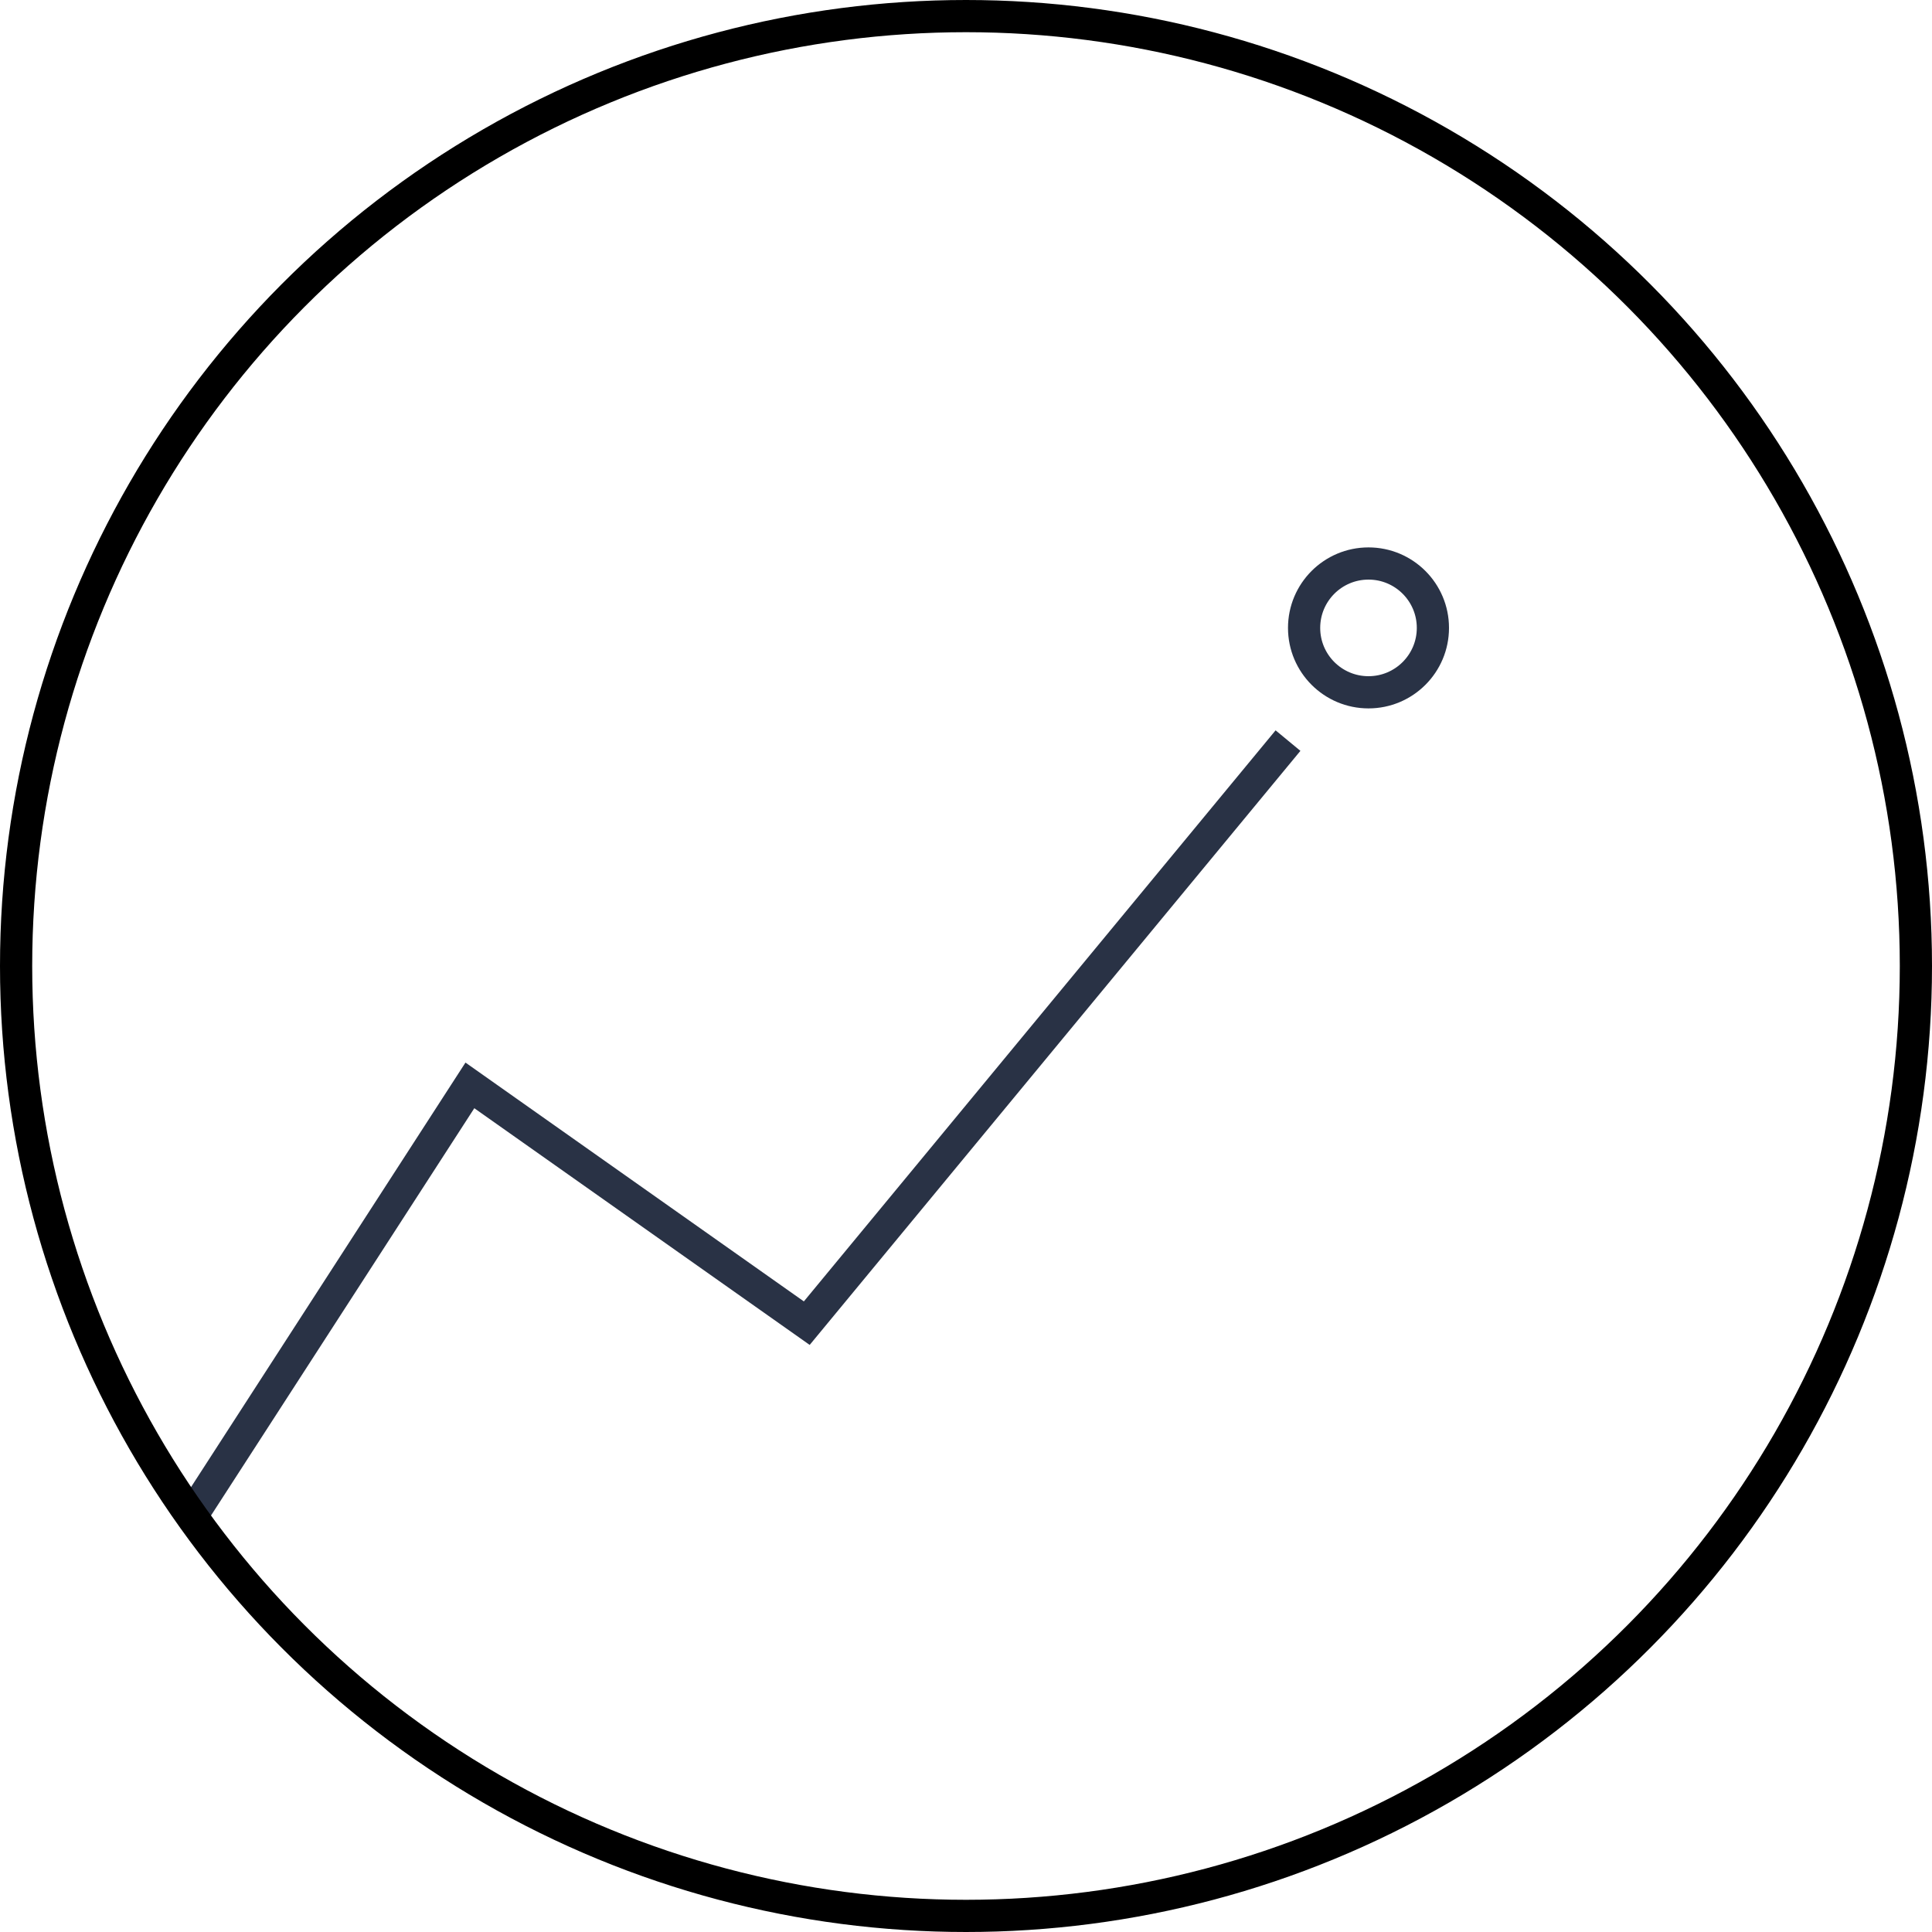 <svg width="60" height="60" viewBox="0 0 60 60" fill="none" xmlns="http://www.w3.org/2000/svg">
<path d="M6 47L14.593 33.708L25.055 41.092L40 23" stroke="#293245"/>
<circle cx="42.5" cy="19.5" r="2" stroke="#293245"/>
<circle cx="30" cy="30" r="29.5" stroke="black"/>
</svg>
